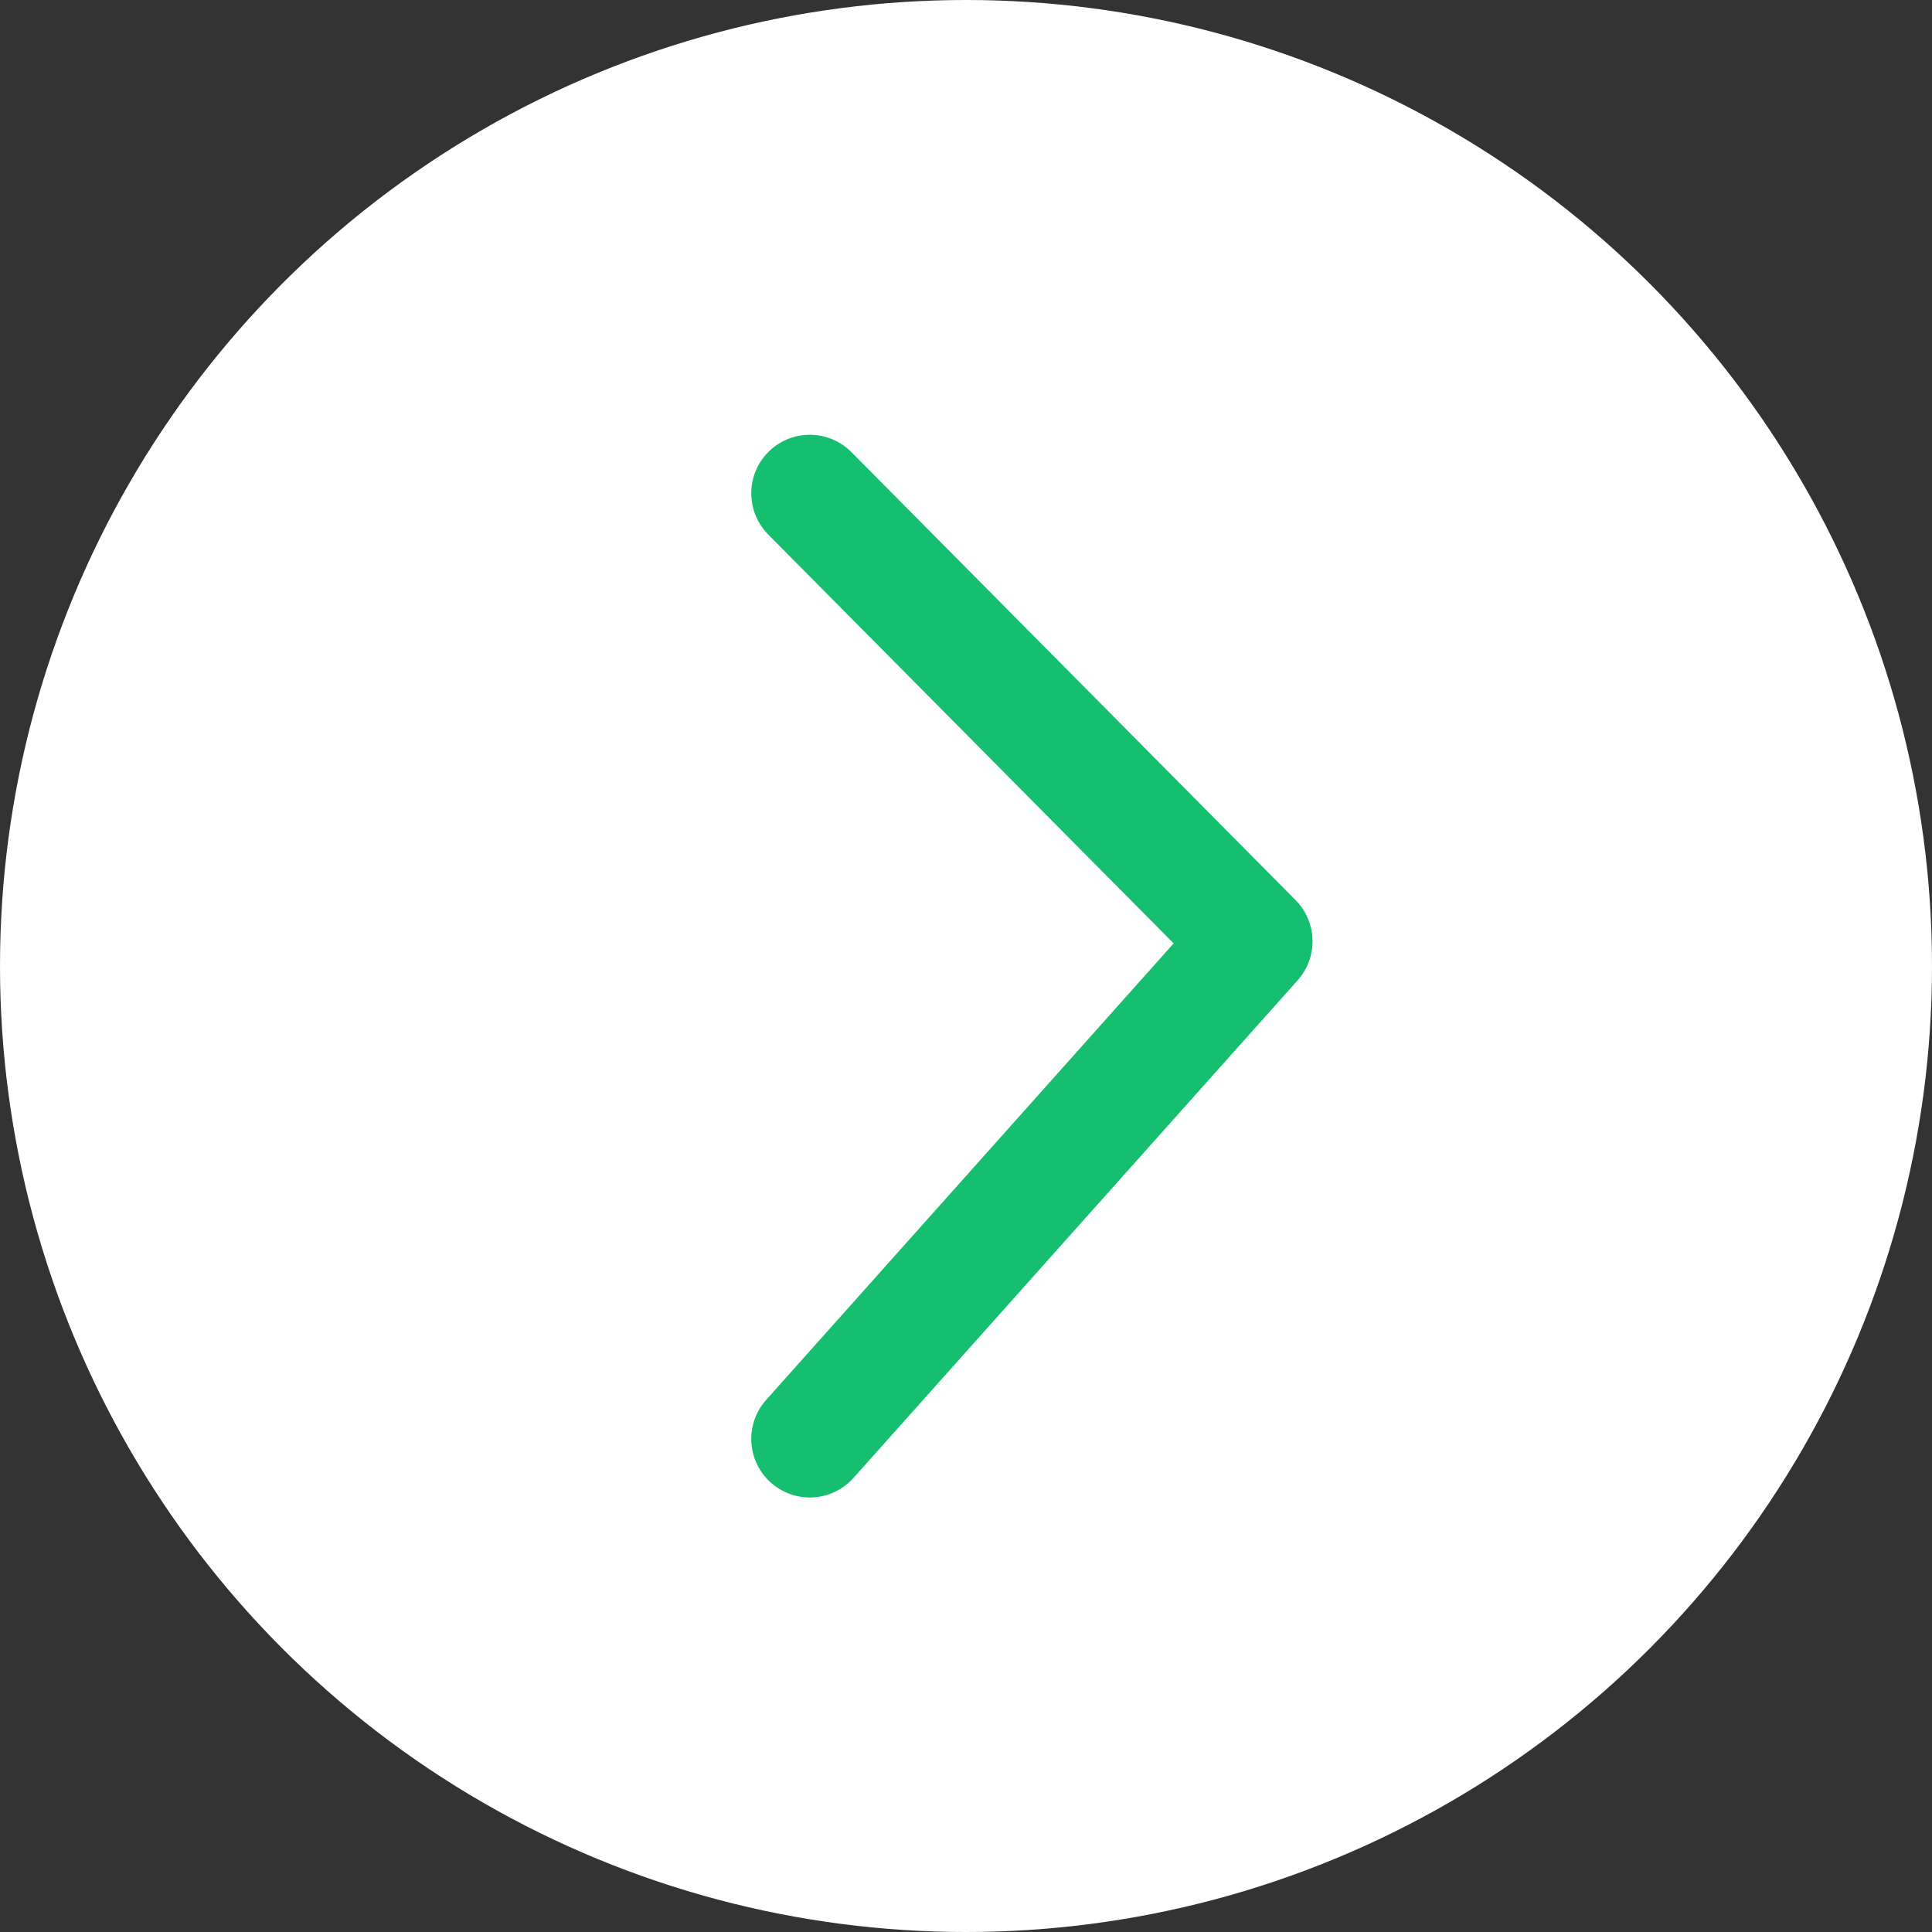 <svg xmlns="http://www.w3.org/2000/svg" width="33" height="33" viewBox="0 0 33 33">
    <rect x="0" y="0" width="33" height="33" fill="#333333" stroke="none"/>
    <g data-name="Group 12984" transform="translate(-5 -250)">
        <circle data-name="Ellipse 218" cx="16.5" cy="16.5" r="16.5" transform="translate(5 250)" style="fill:#fff"/>
        <path data-name="Path 511" d="m6436.824 19005.1 7.587 7.652-7.587 8.5" transform="translate(-6417.992 -18746.674)" style="fill:none;stroke:#15bf6f;stroke-linecap:round;stroke-linejoin:round;stroke-width:2px"/>
    </g>
</svg>
